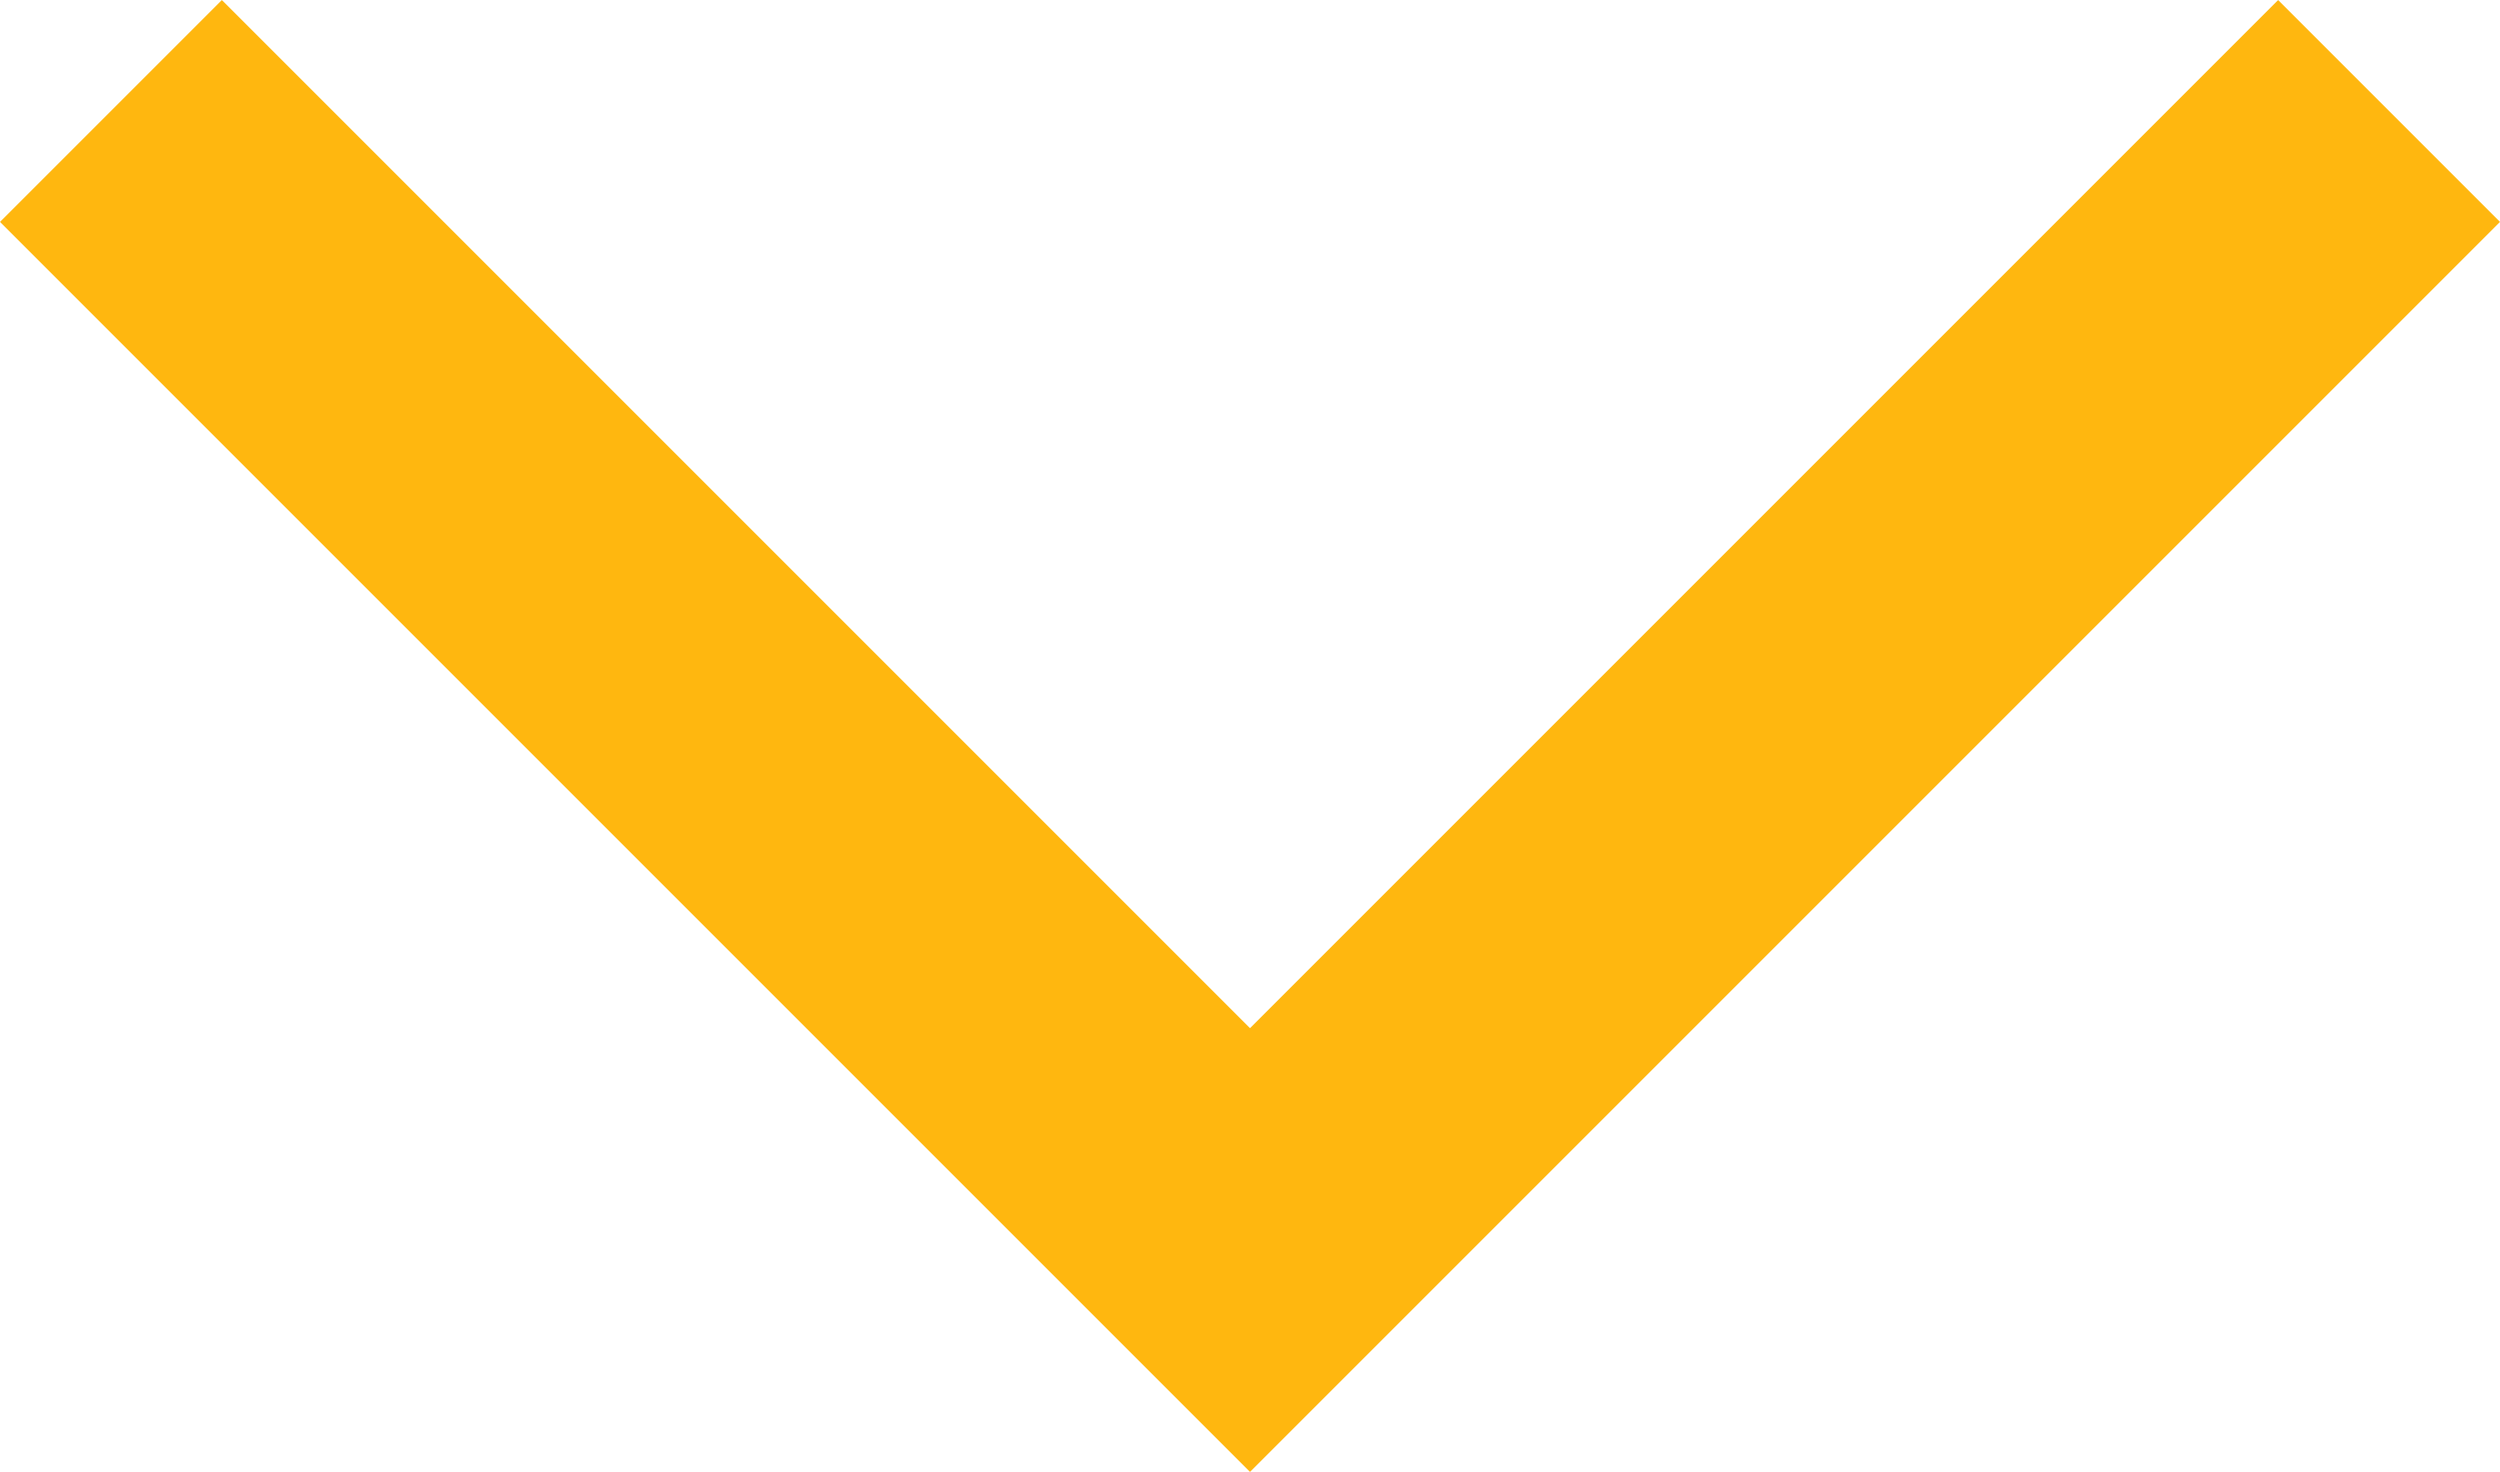 <?xml version="1.0" encoding="UTF-8"?> <svg xmlns="http://www.w3.org/2000/svg" xmlns:xlink="http://www.w3.org/1999/xlink" xmlns:xodm="http://www.corel.com/coreldraw/odm/2003" xml:space="preserve" width="6972px" height="4105px" version="1.1" style="shape-rendering:geometricPrecision; text-rendering:geometricPrecision; image-rendering:optimizeQuality; fill-rule:evenodd; clip-rule:evenodd" viewBox="0 0 1558.82 917.75"> <defs> <style type="text/css"> .fil0 {fill:#FFB70F;fill-rule:nonzero} </style> </defs> <g id="Слой_x0020_1">  <polygon class="fil0" points="0,138.34 138.34,0 779.41,641.07 1420.48,0 1558.82,138.34 779.41,917.75 "></polygon> </g> </svg> 